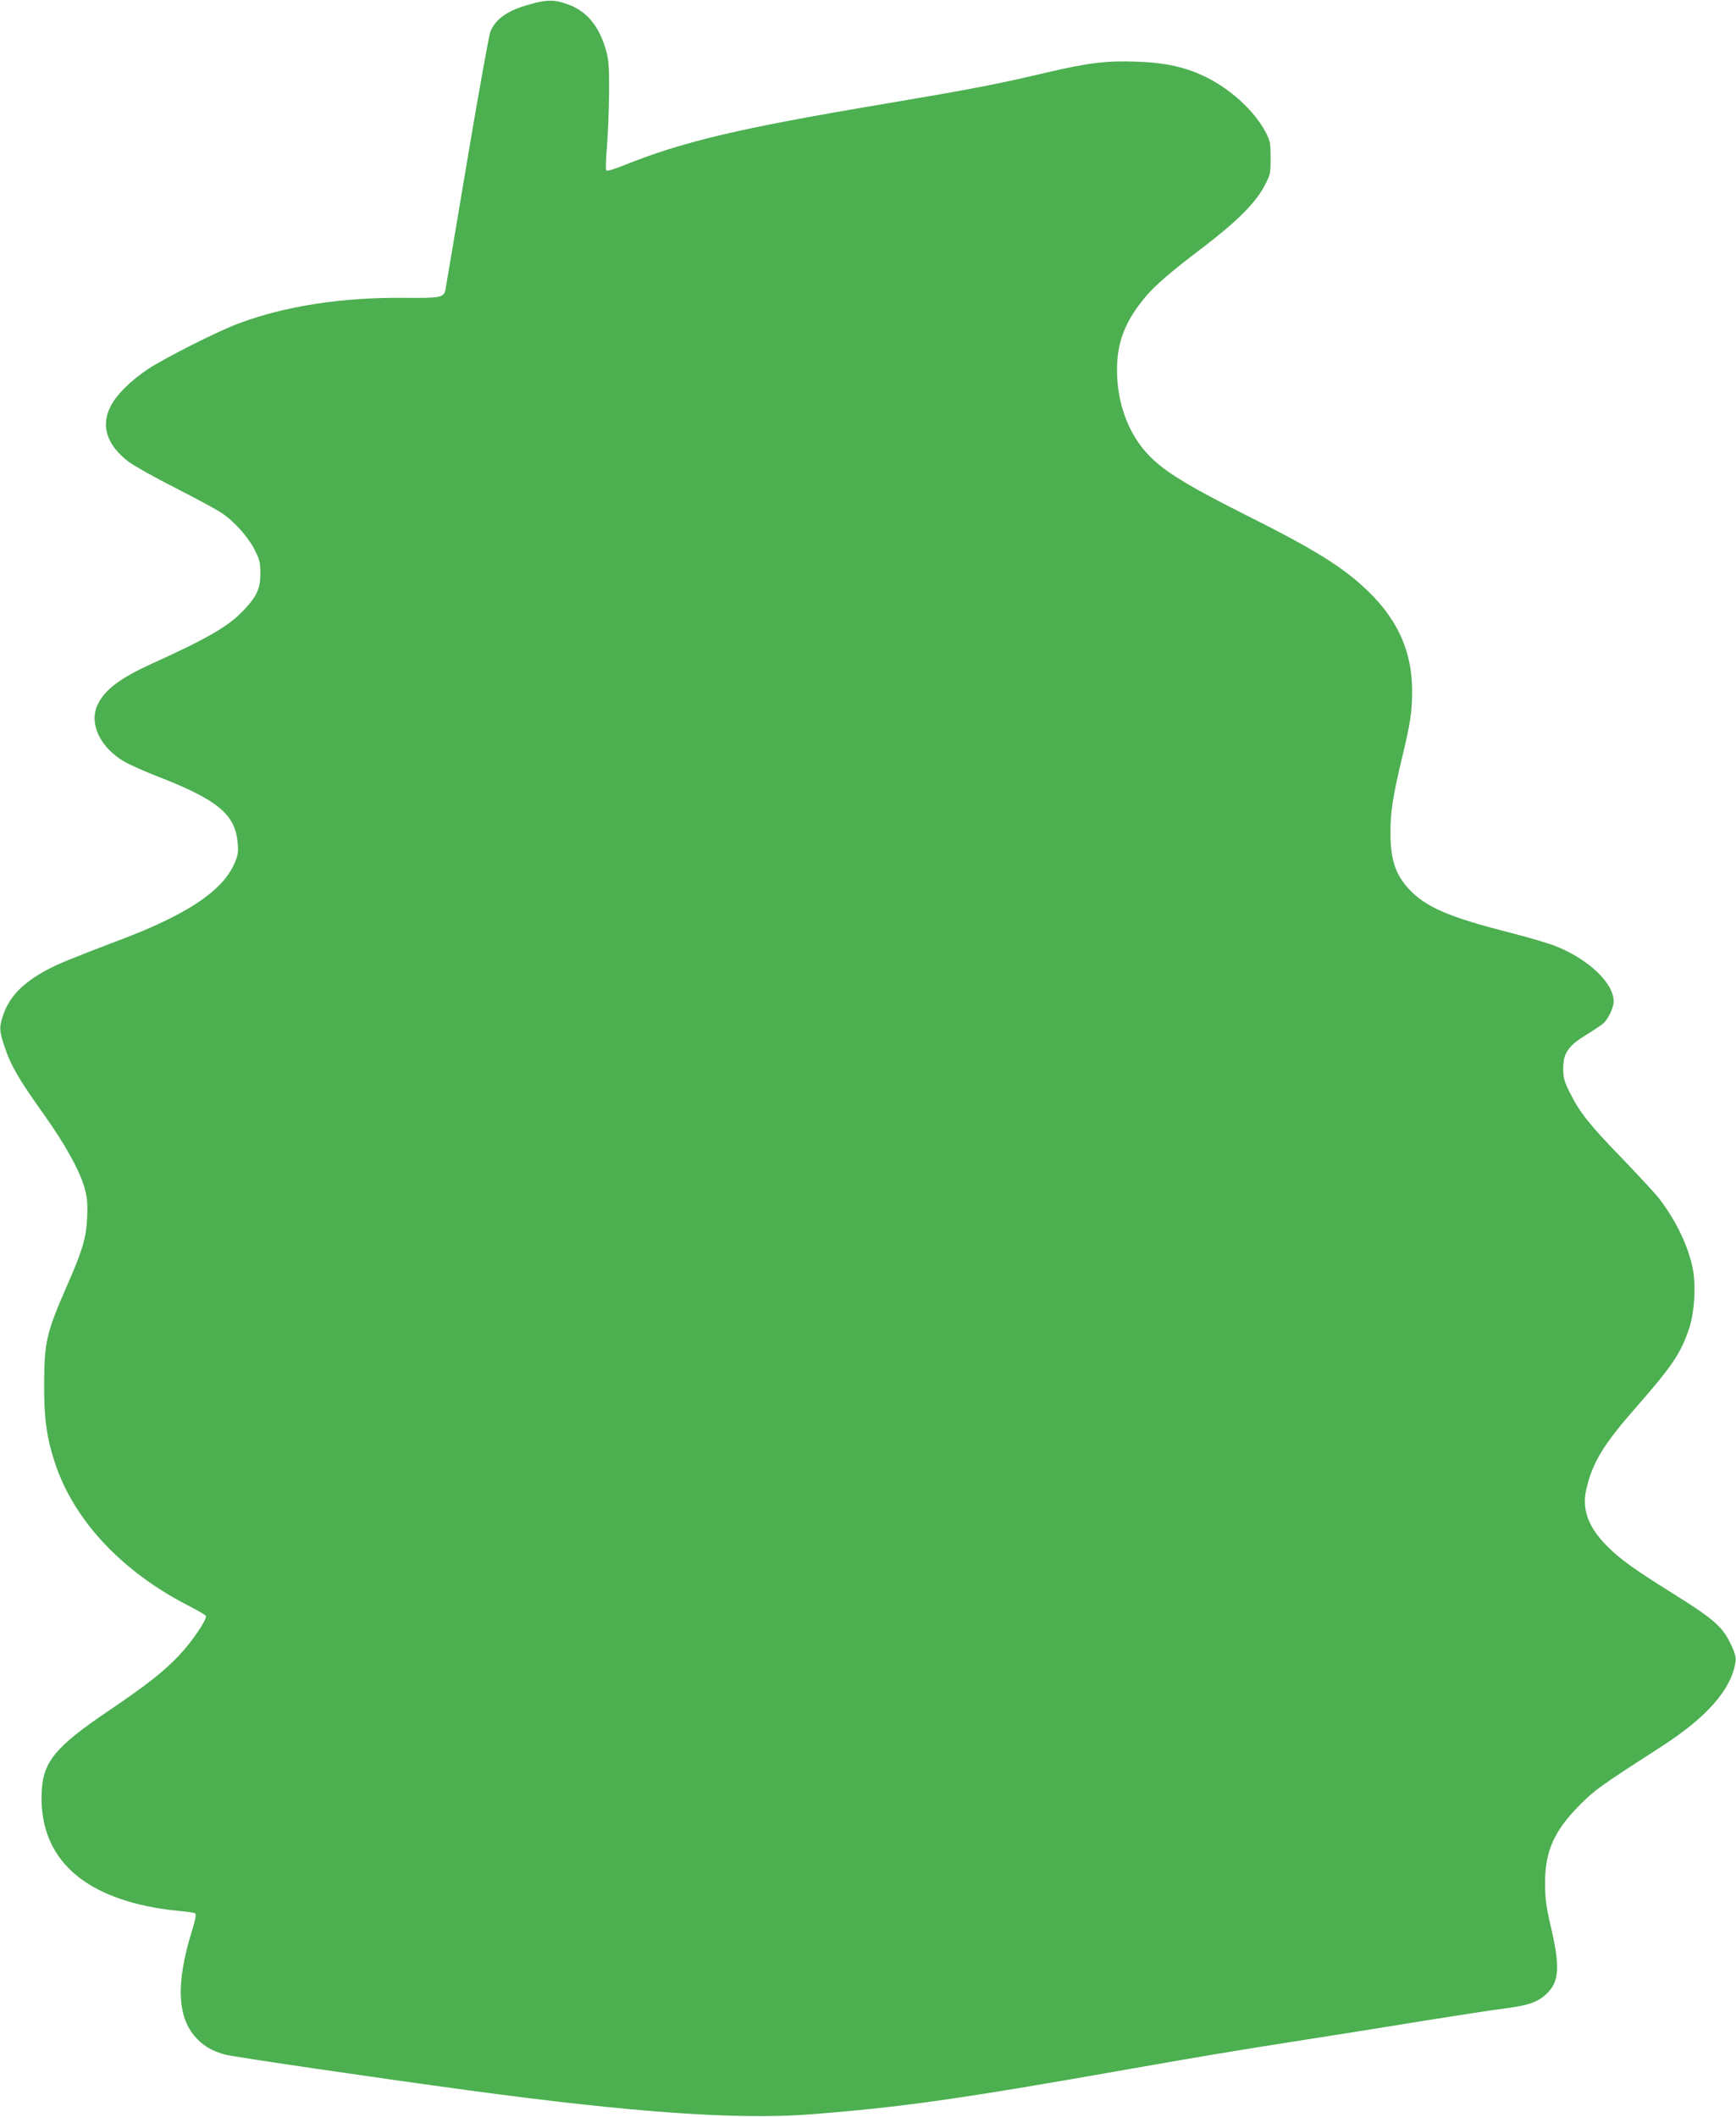 <?xml version="1.0" standalone="no"?>
<!DOCTYPE svg PUBLIC "-//W3C//DTD SVG 20010904//EN"
 "http://www.w3.org/TR/2001/REC-SVG-20010904/DTD/svg10.dtd">
<svg version="1.0" xmlns="http://www.w3.org/2000/svg"
 width="1050pt" height="1280pt" viewBox="0 0 1050 1280"
 preserveAspectRatio="xMidYMid meet">
<g transform="translate(0,1280) scale(0.1,-0.1)"
fill="#4caf50" stroke="none">
<path d="M3205 12774 c-135 -37 -206 -87 -239 -165 -8 -20 -72 -374 -141 -785
-69 -412 -128 -761 -131 -777 -9 -46 -31 -50 -244 -48 -380 4 -723 -49 -1007
-155 -124 -46 -443 -207 -548 -276 -107 -71 -195 -159 -229 -231 -57 -116 -17
-232 113 -330 34 -25 160 -96 281 -157 120 -61 246 -129 279 -151 80 -53 164
-148 204 -229 28 -55 32 -75 32 -140 -1 -91 -22 -137 -103 -222 -91 -96 -216
-168 -557 -323 -191 -87 -285 -158 -326 -250 -51 -112 17 -255 162 -340 33
-19 124 -60 202 -90 367 -143 472 -231 485 -407 4 -59 1 -74 -25 -130 -76
-161 -290 -302 -688 -452 -279 -106 -380 -147 -445 -183 -142 -77 -223 -160
-260 -269 -26 -75 -25 -97 9 -198 37 -110 85 -193 237 -406 134 -188 224 -353
250 -460 12 -47 15 -92 11 -165 -5 -118 -29 -199 -118 -401 -129 -295 -141
-346 -142 -604 -1 -206 15 -322 64 -472 113 -348 404 -660 806 -866 56 -29
105 -57 108 -63 11 -16 -80 -152 -157 -234 -94 -100 -193 -179 -428 -338 -327
-221 -401 -311 -408 -497 -15 -371 217 -609 675 -694 46 -9 118 -18 162 -22
44 -4 84 -10 91 -14 8 -5 3 -34 -19 -106 -101 -326 -89 -534 35 -657 46 -46
89 -69 164 -91 46 -13 931 -143 1465 -215 993 -135 1634 -180 2070 -147 556
43 897 91 1945 276 431 76 616 107 1050 175 195 30 519 82 720 115 201 32 419
66 486 74 149 19 206 39 260 91 76 73 81 163 22 413 -26 112 -32 158 -33 252
0 196 54 318 211 476 90 91 126 116 492 352 277 178 426 349 449 513 4 29 -3
54 -31 112 -49 101 -103 149 -354 305 -235 147 -315 205 -394 285 -112 113
-151 221 -124 339 38 165 103 272 306 503 211 241 266 321 316 470 34 103 43
265 21 371 -29 136 -100 282 -200 414 -23 30 -122 137 -219 238 -203 209 -262
283 -321 401 -37 74 -42 93 -42 152 0 91 31 135 140 202 44 27 91 58 104 70
30 28 61 94 61 132 0 109 -148 251 -344 331 -46 19 -172 56 -282 84 -374 95
-515 156 -617 269 -78 86 -107 177 -107 336 0 125 14 217 69 448 53 221 62
281 62 411 0 232 -84 422 -261 596 -152 148 -320 253 -755 471 -308 155 -450
239 -544 324 -146 132 -226 331 -225 555 2 166 49 286 172 435 56 67 155 153
347 298 202 154 317 268 370 368 39 72 40 77 40 174 0 95 -2 103 -34 163 -67
123 -205 250 -351 323 -122 61 -247 90 -421 96 -188 7 -294 -6 -559 -68 -293
-69 -438 -97 -988 -190 -864 -145 -1205 -226 -1562 -370 -52 -21 -98 -35 -103
-30 -4 4 -3 68 4 142 6 74 12 220 13 324 1 154 -2 202 -17 255 -40 146 -113
238 -223 280 -85 33 -135 34 -239 4z"/>
</g>
</svg>
